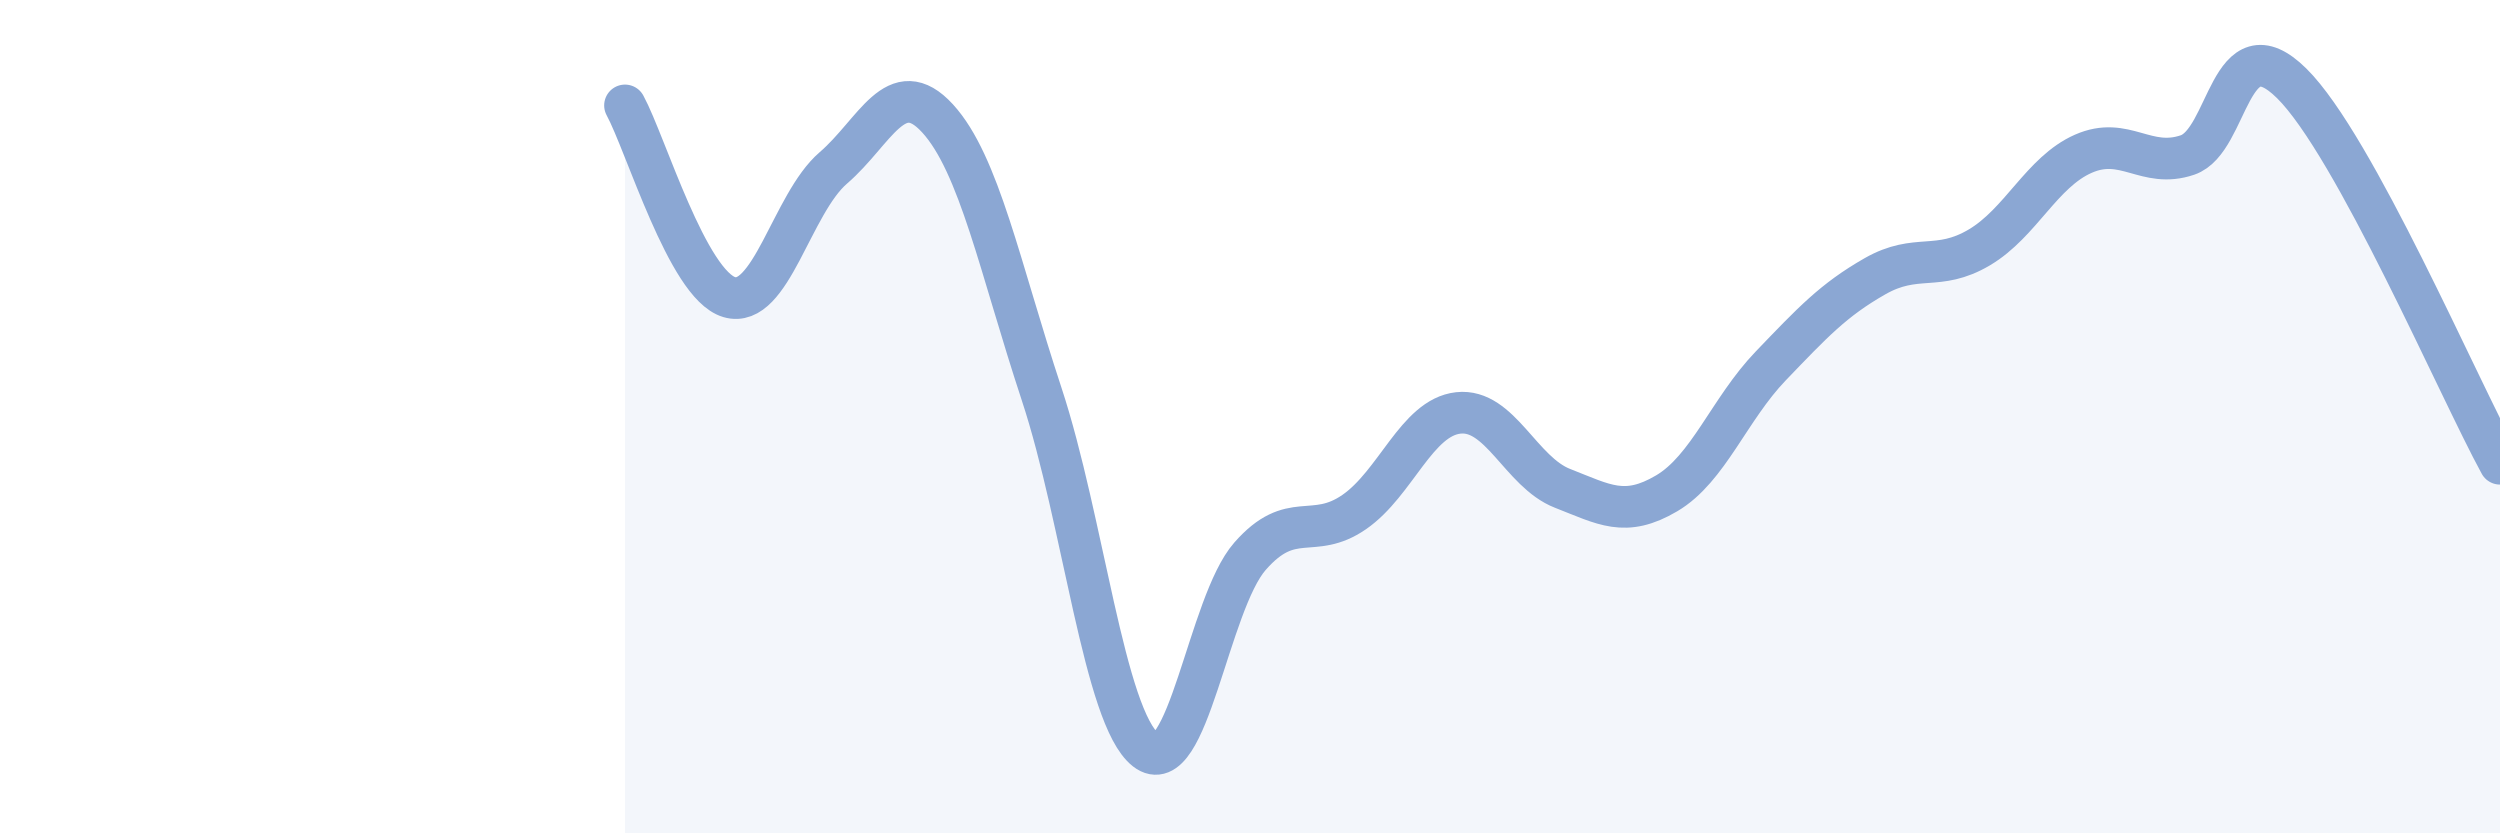 
    <svg width="60" height="20" viewBox="0 0 60 20" xmlns="http://www.w3.org/2000/svg">
      <path
        d="M 15,2.53 C 15.5,3.45 16.5,6.83 17.5,7.13 C 18.5,7.43 19,4.89 20,4.03 C 21,3.17 21.5,1.75 22.5,2.84 C 23.5,3.93 24,6.43 25,9.46 C 26,12.49 26.5,17.22 27.5,18 C 28.5,18.78 29,14.49 30,13.35 C 31,12.21 31.5,12.98 32.5,12.29 C 33.5,11.6 34,10.02 35,9.91 C 36,9.8 36.5,11.33 37.5,11.72 C 38.5,12.11 39,12.43 40,11.84 C 41,11.25 41.5,9.82 42.5,8.78 C 43.5,7.74 44,7.2 45,6.63 C 46,6.06 46.5,6.53 47.5,5.94 C 48.5,5.35 49,4.13 50,3.69 C 51,3.25 51.5,4.06 52.5,3.72 C 53.5,3.38 53.5,0.52 55,2 C 56.5,3.48 59,9.3 60,11.13L60 20L15 20Z"
        fill="#8ba7d3"
        opacity="0.1"
        stroke-linecap="round"
        stroke-linejoin="round"
      />
      <path
        d="M 15,2.53 C 15.5,3.45 16.5,6.83 17.5,7.13 C 18.5,7.43 19,4.89 20,4.03 C 21,3.17 21.5,1.75 22.5,2.84 C 23.5,3.93 24,6.43 25,9.46 C 26,12.49 26.5,17.22 27.5,18 C 28.5,18.78 29,14.49 30,13.35 C 31,12.21 31.5,12.98 32.5,12.29 C 33.5,11.6 34,10.02 35,9.91 C 36,9.8 36.5,11.33 37.5,11.72 C 38.5,12.11 39,12.43 40,11.84 C 41,11.25 41.5,9.82 42.5,8.78 C 43.5,7.74 44,7.2 45,6.63 C 46,6.06 46.5,6.53 47.5,5.94 C 48.5,5.35 49,4.13 50,3.69 C 51,3.25 51.5,4.06 52.5,3.72 C 53.5,3.38 53.5,0.52 55,2 C 56.5,3.48 59,9.3 60,11.13"
        stroke="#8ba7d3"
        stroke-width="1"
        fill="none"
        stroke-linecap="round"
        stroke-linejoin="round"
      />
    </svg>
  